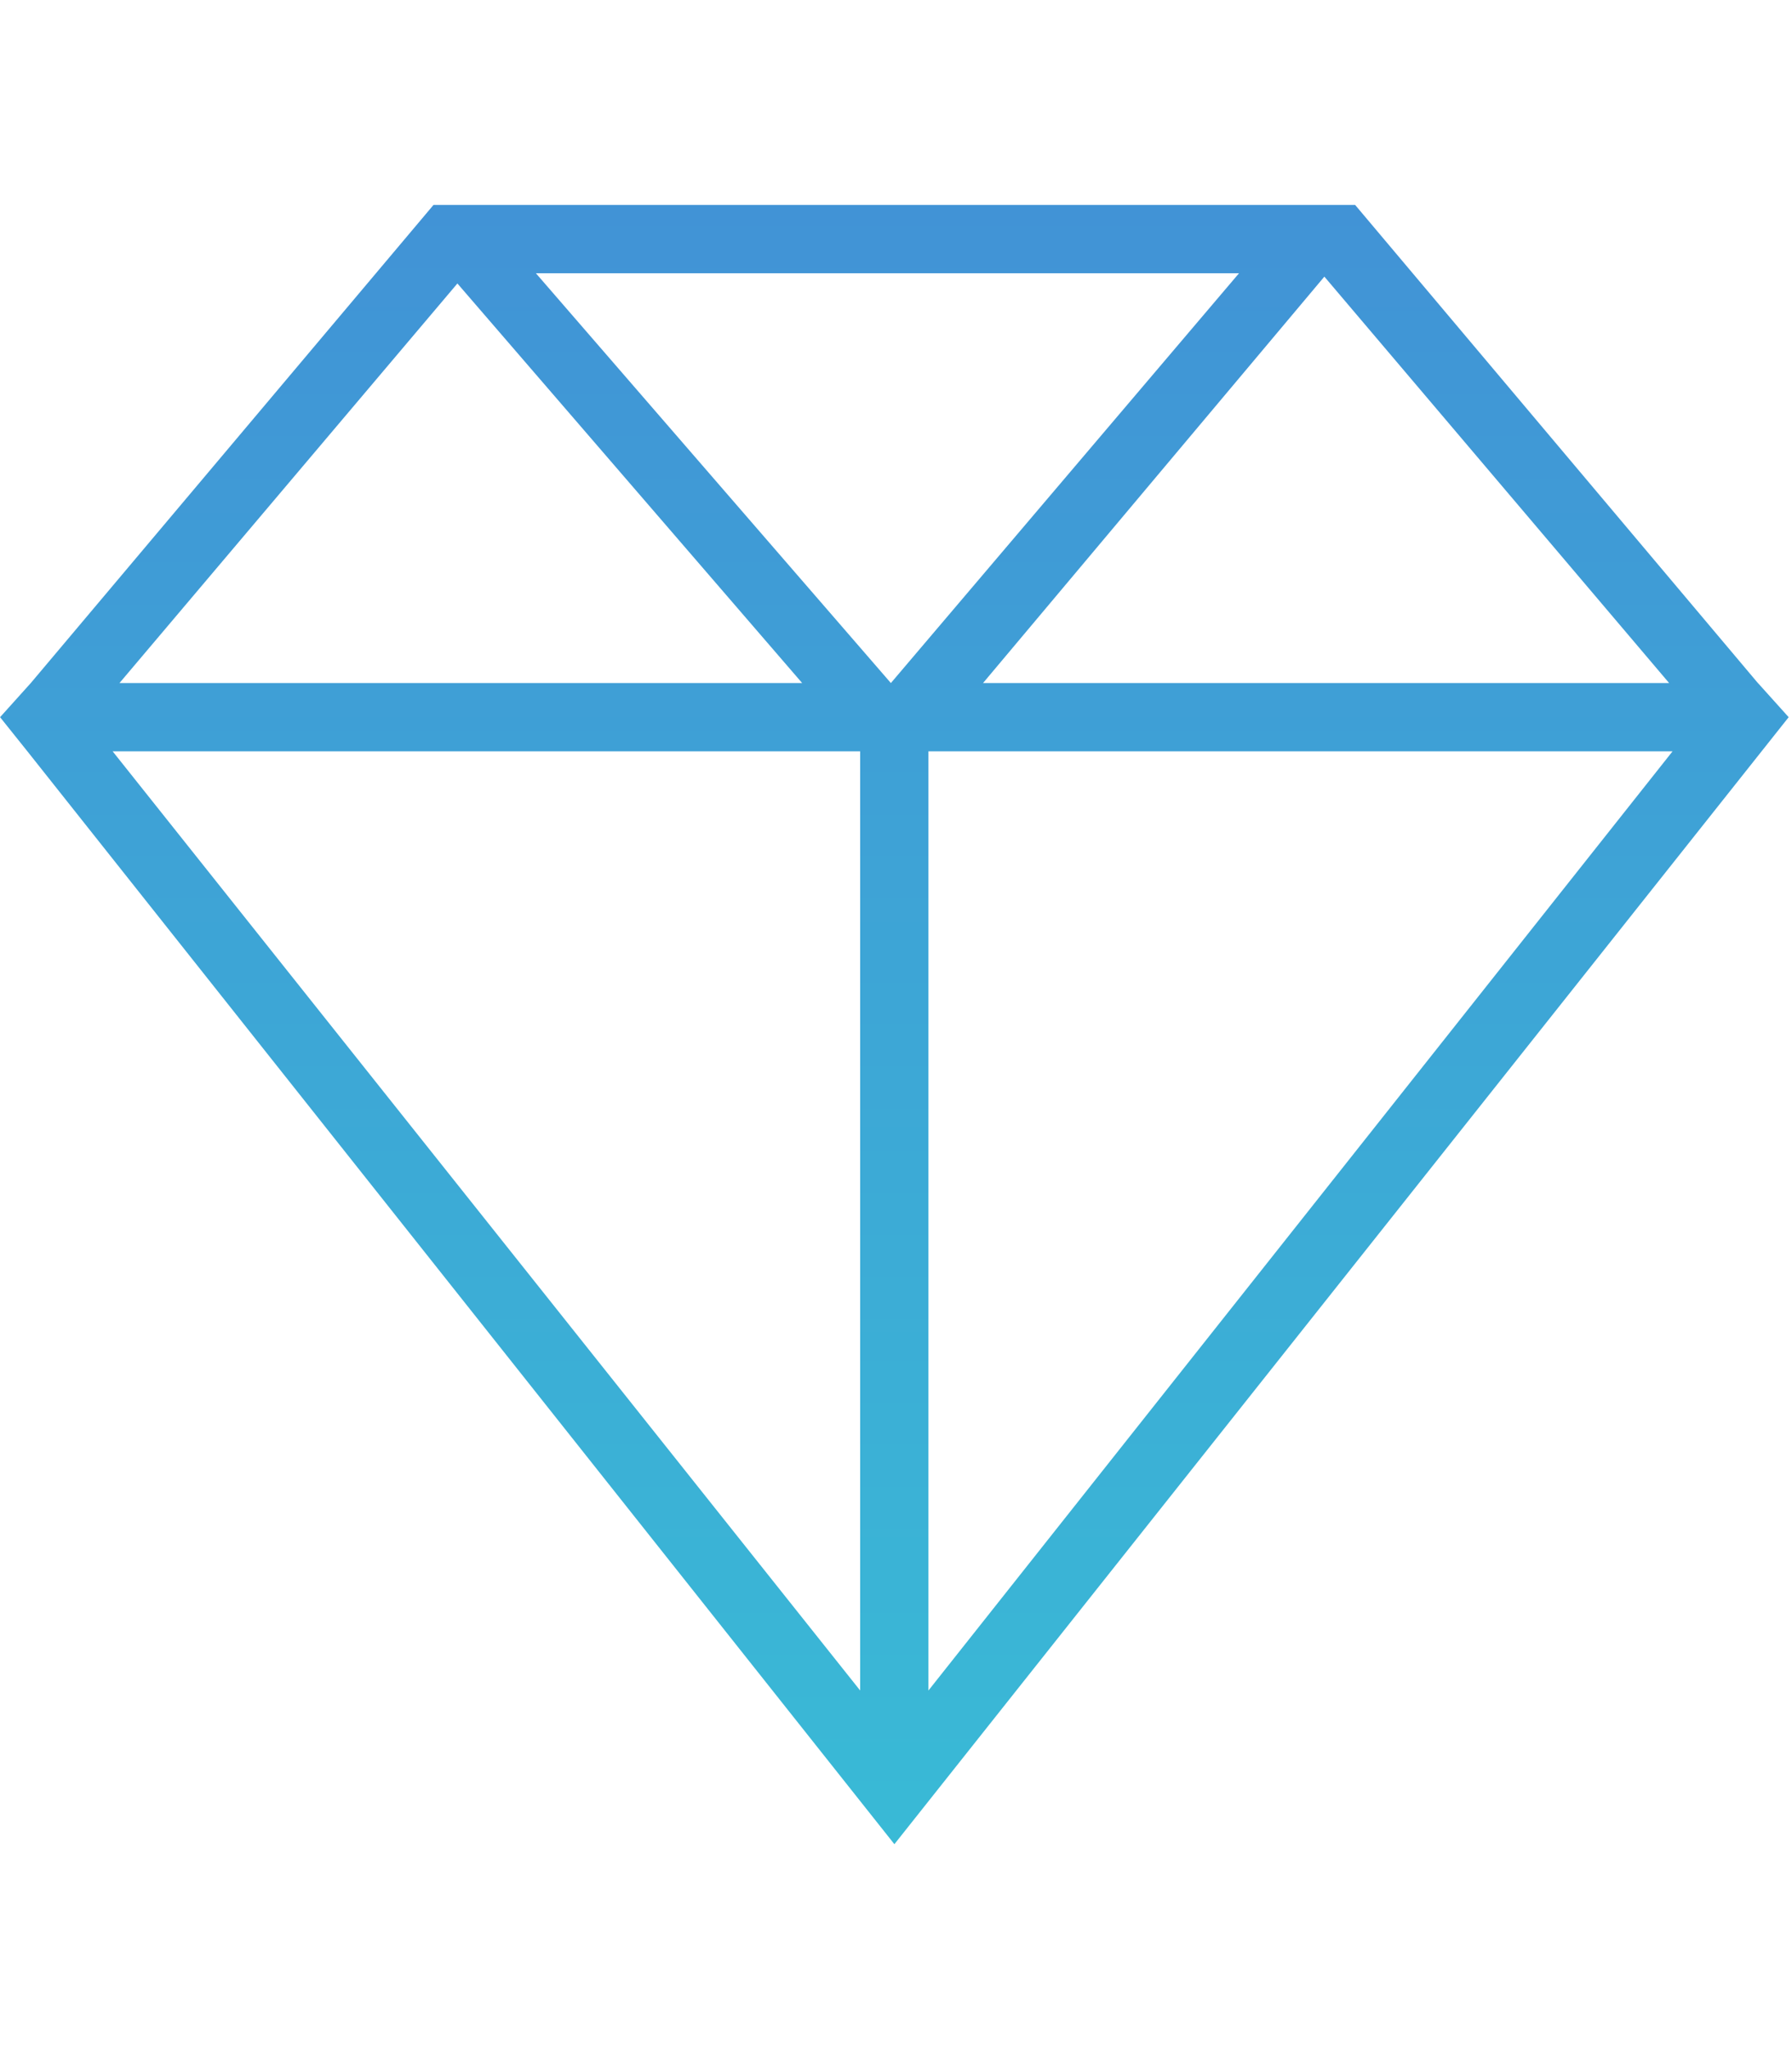 <svg width="49" height="56" viewBox="0 0 49 56" fill="none" xmlns="http://www.w3.org/2000/svg">
<path d="M48.067 18.667L37.054 5.6H11.854L0.842 18.667L0.002 19.6L0.749 20.533L24.456 50.4L48.909 19.6L48.069 18.667H48.067ZM45.64 18.667H26.88L36.213 7.56L45.64 18.667ZM24.36 18.667L14.653 7.467H33.88L24.36 18.667ZM12.507 7.747L21.934 18.667H3.267L12.507 7.747ZM23.52 20.533V46.2L3.08 20.533H23.52ZM25.387 46.2V20.533H45.734L25.387 46.2Z" fill="url(#paint0_linear_2052_5)"/>
<defs>
<linearGradient id="paint0_linear_2052_5" x1="24.455" y1="5.6" x2="24.455" y2="50.4" gradientUnits="userSpaceOnUse">
<stop stop-color="#4193D6"/>
<stop offset="1" stop-color="#39BAD6"/>
</linearGradient>
</defs>
</svg>
